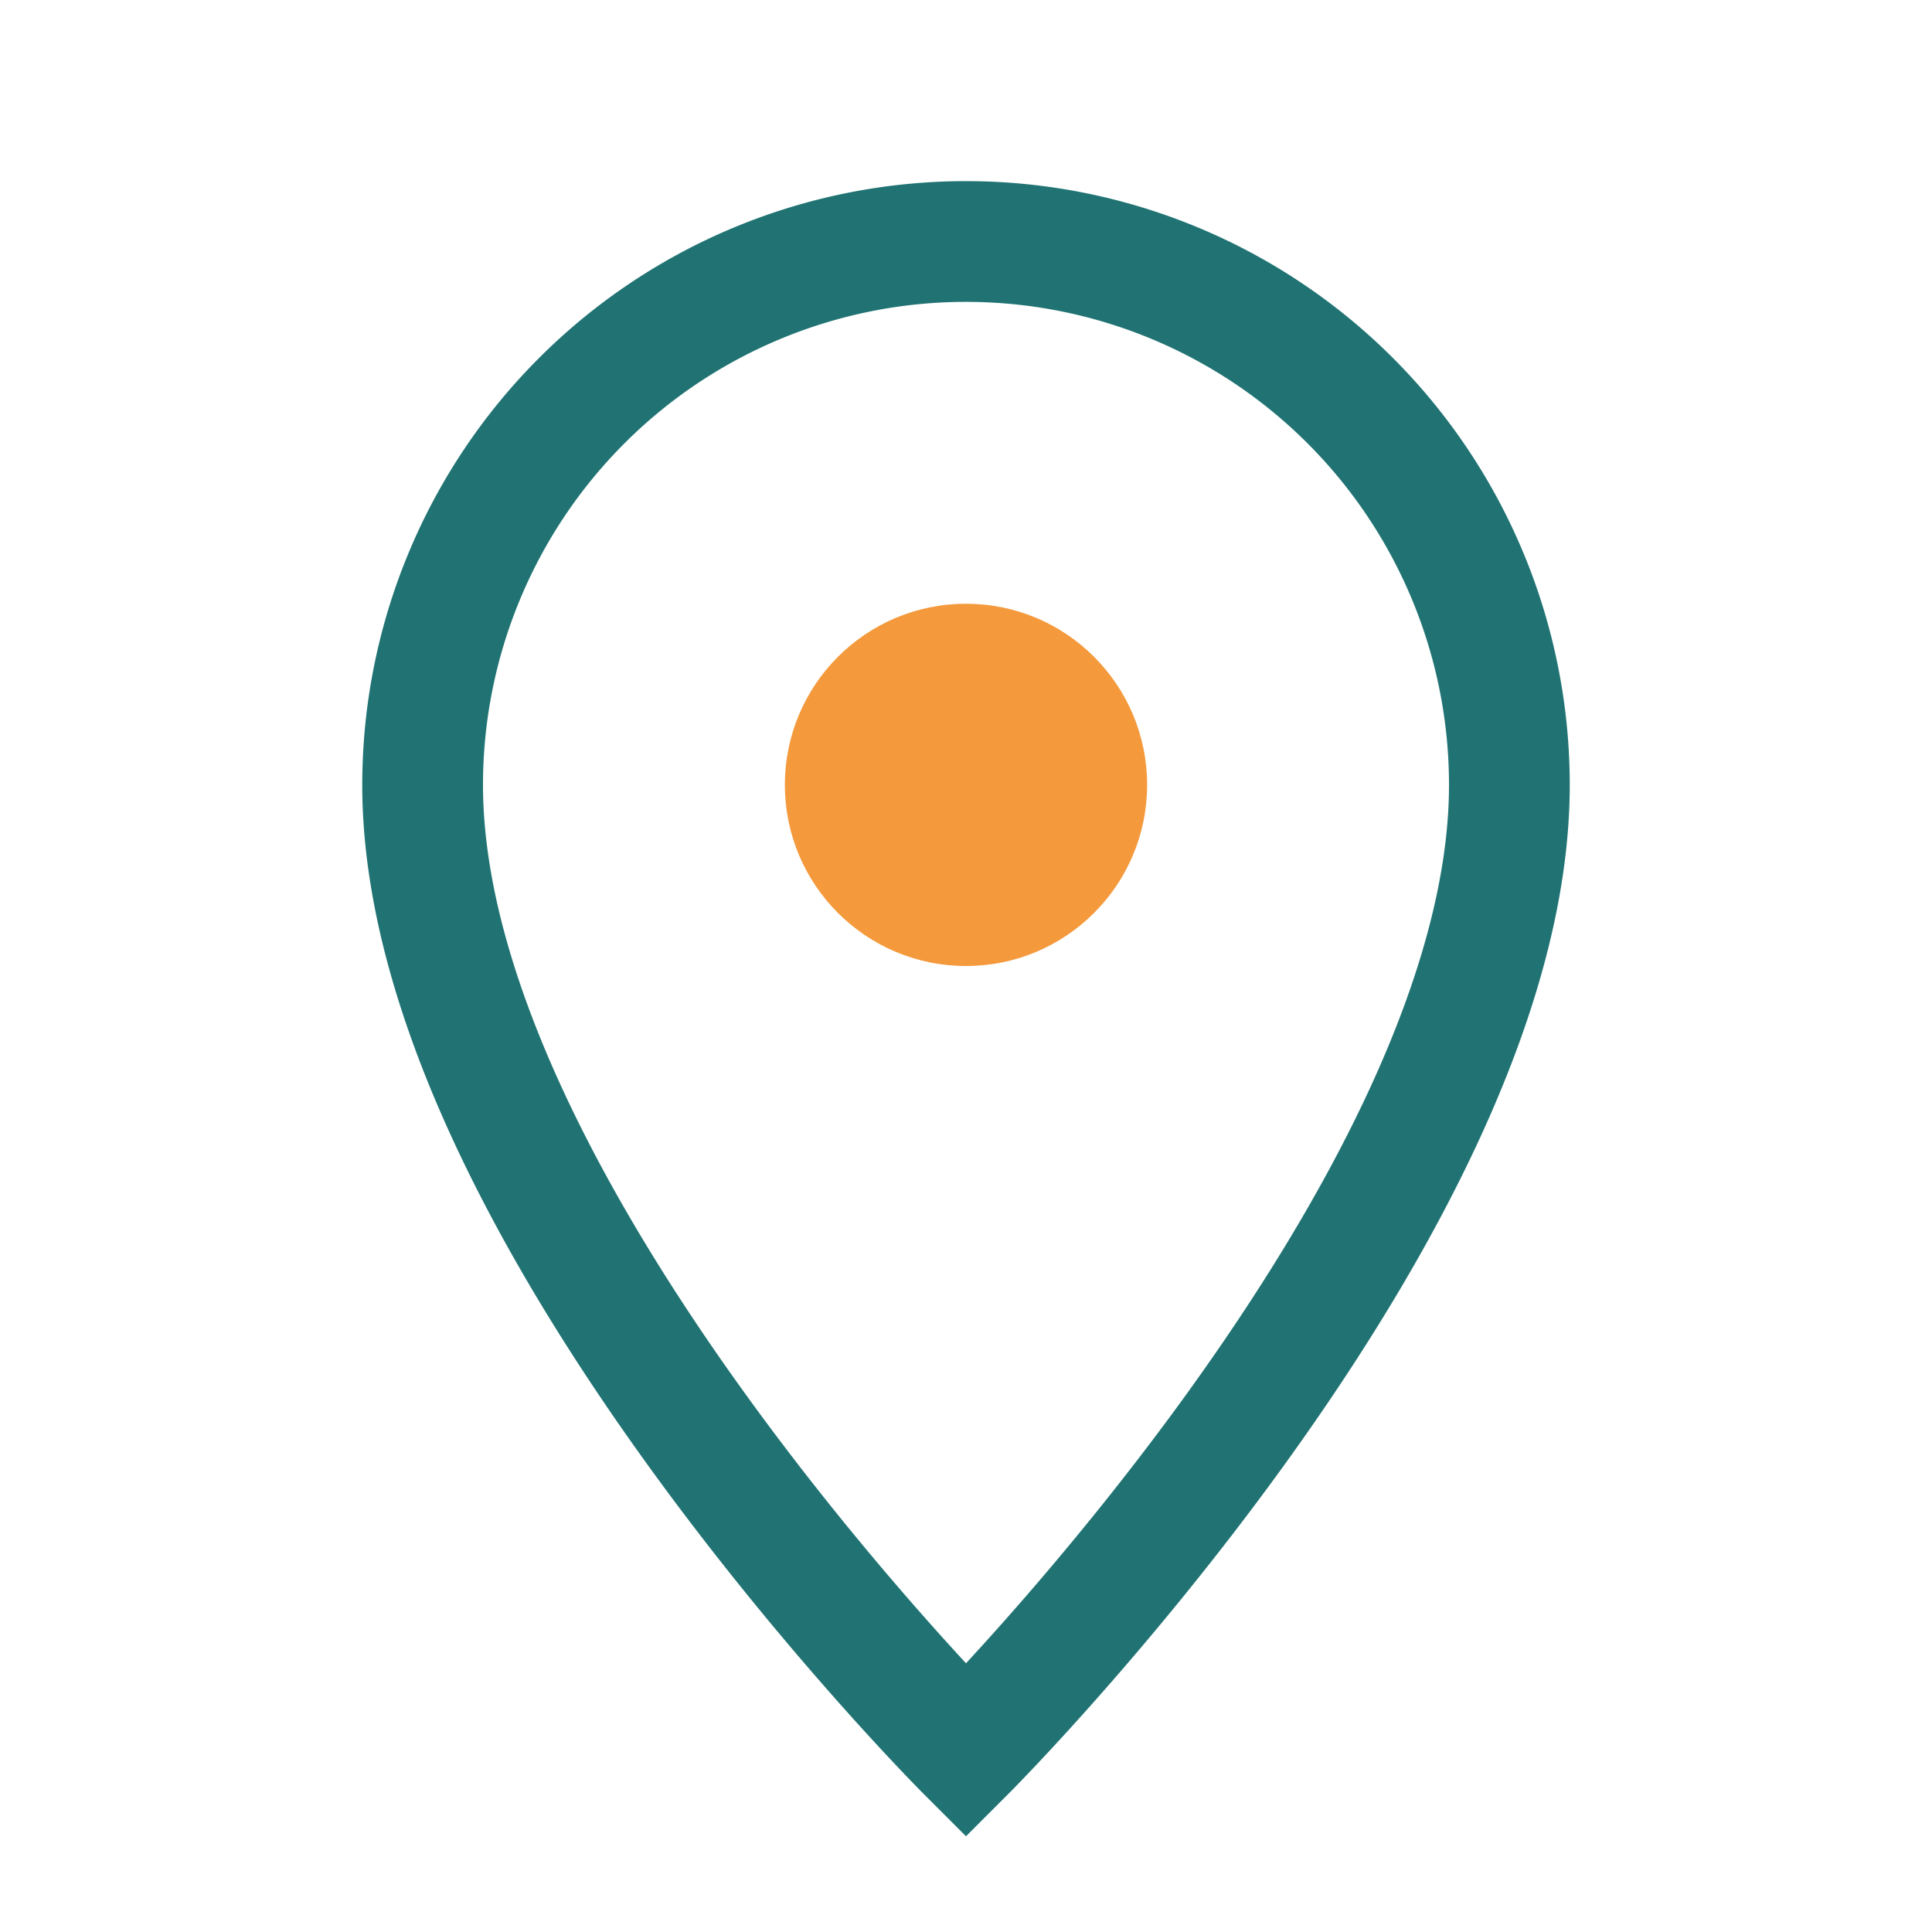 <?xml version="1.0" encoding="UTF-8"?>
<svg xmlns="http://www.w3.org/2000/svg" width="32" height="32" viewBox="0 0 32 32"><path d="M16 29s9-9 9-16a9 9 0 1 0-18 0c0 7 9 16 9 16z" fill="none" stroke="#217373" stroke-width="2"/><circle cx="16" cy="13" r="3" fill="#F49A3C"/></svg>